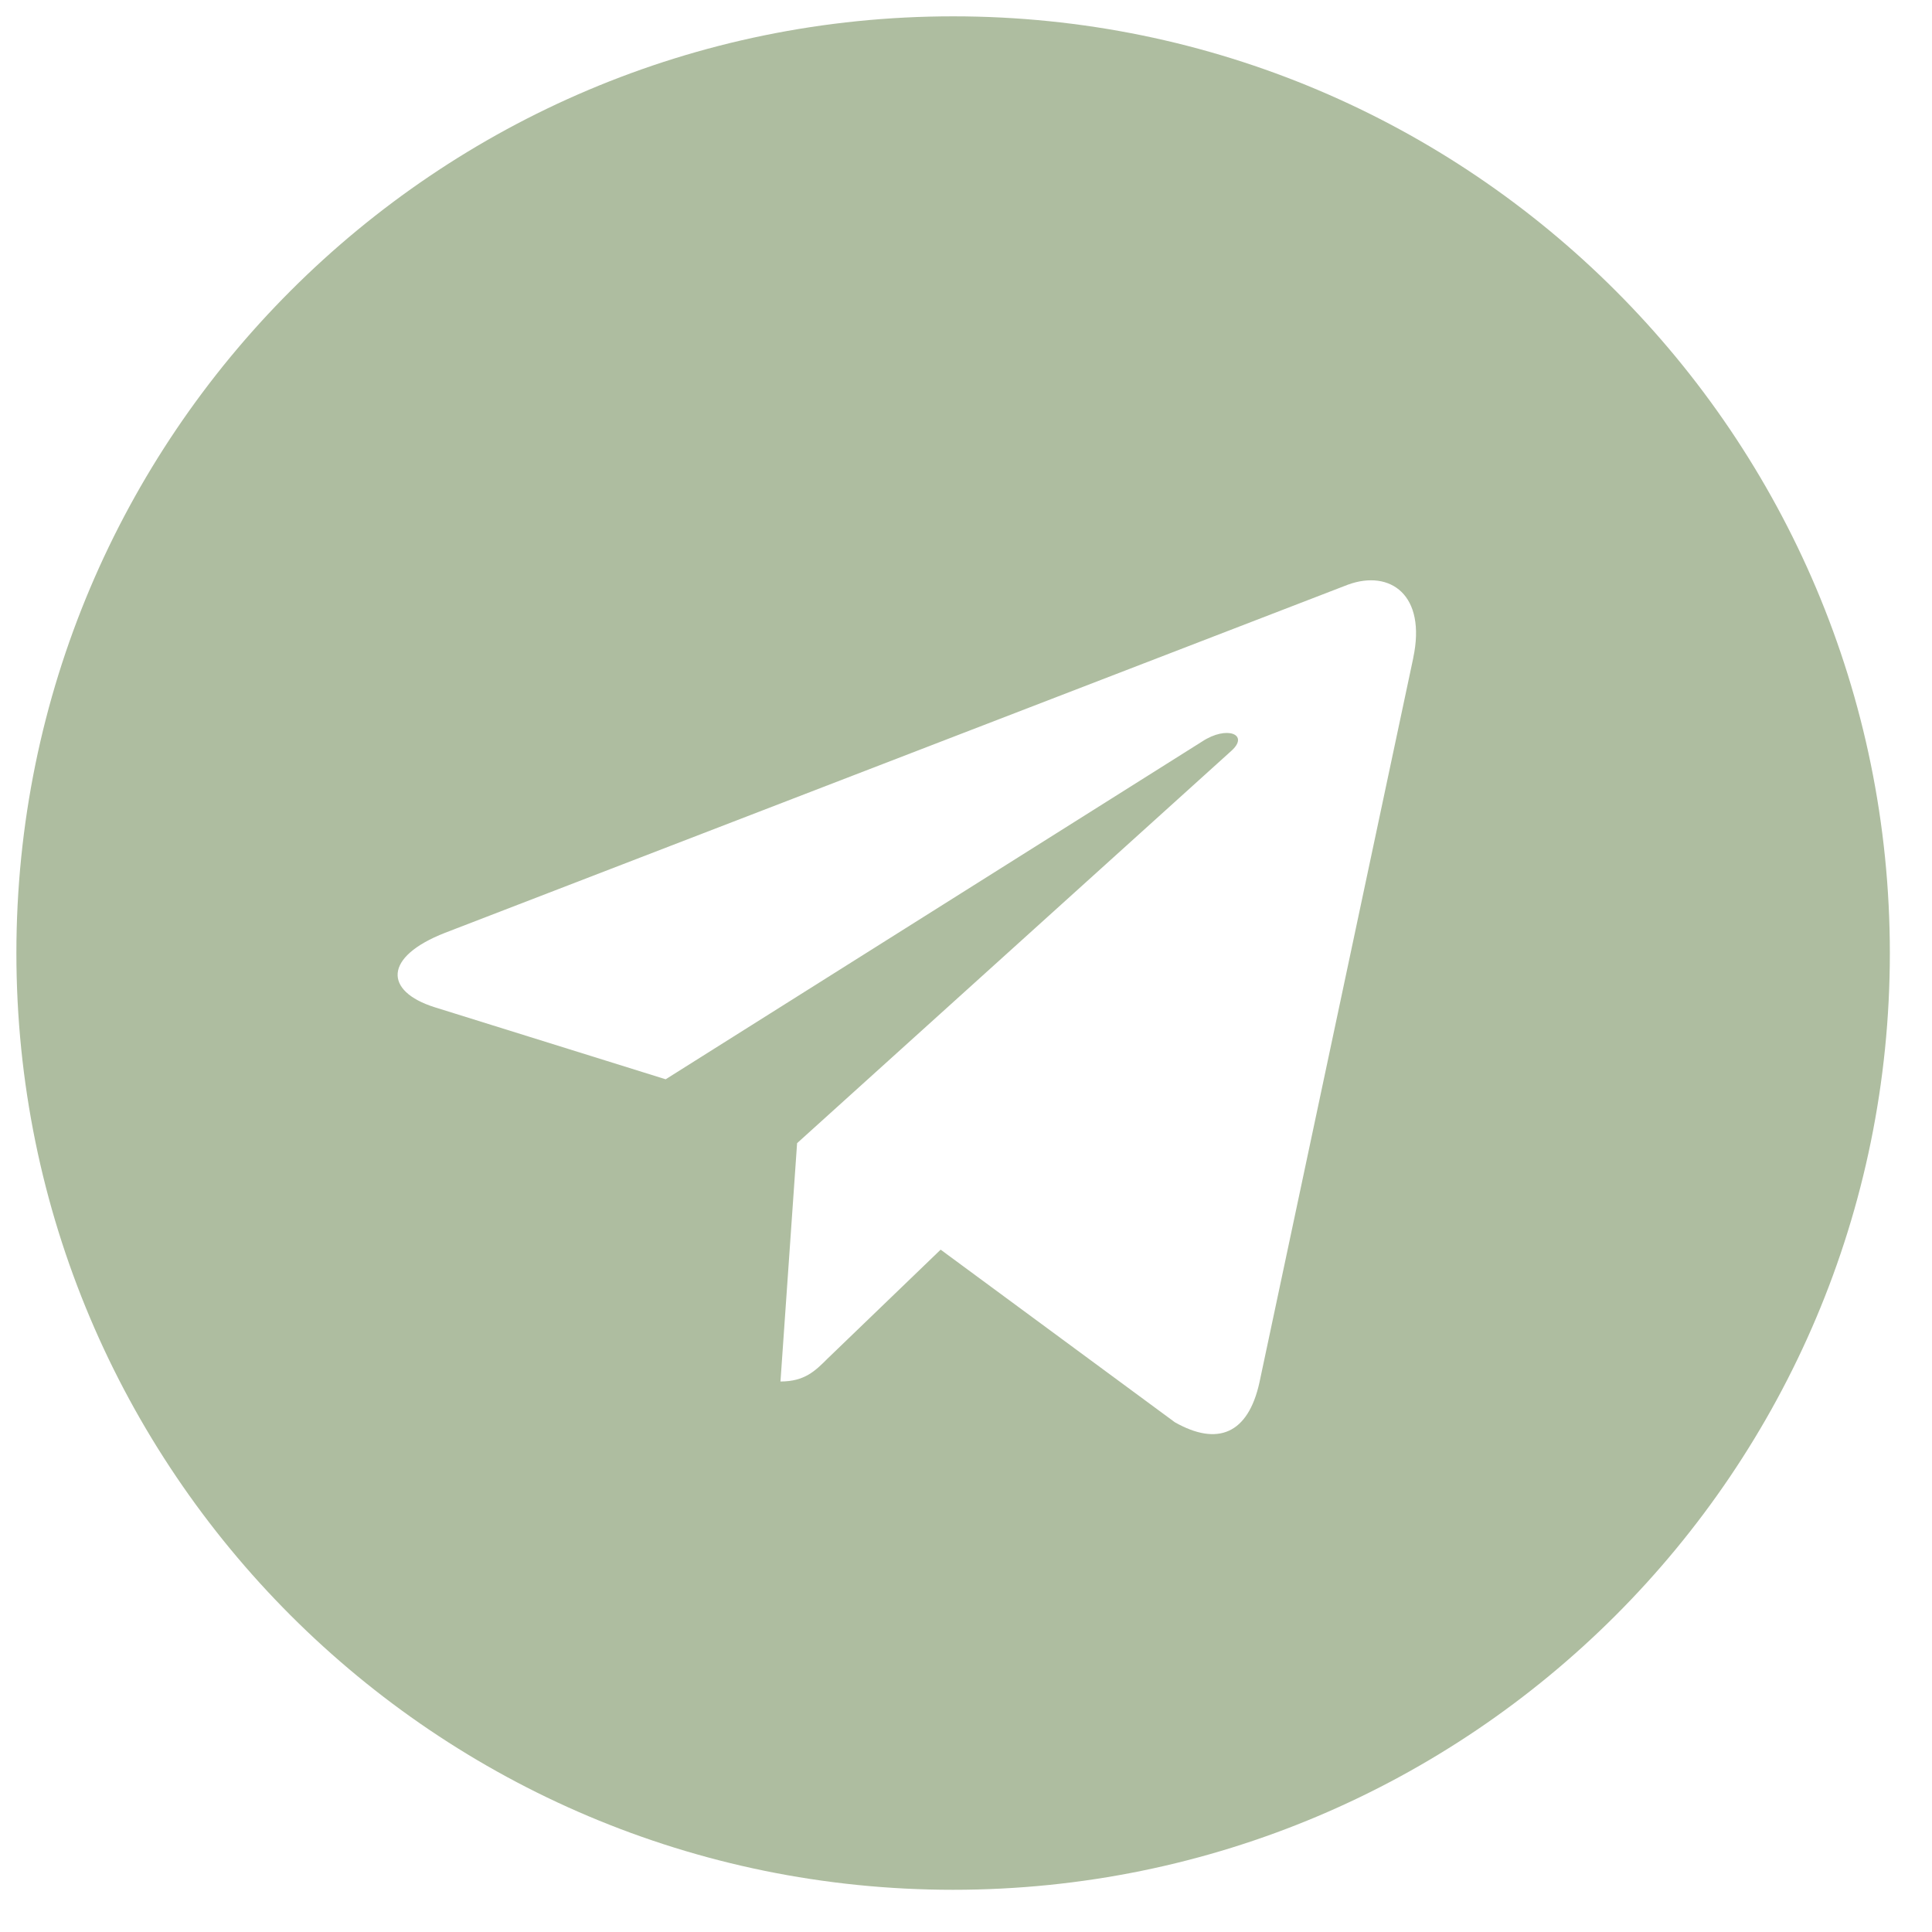 <?xml version="1.0" encoding="UTF-8"?> <svg xmlns="http://www.w3.org/2000/svg" width="33" height="33" viewBox="0 0 33 33" fill="none"><path d="M16.28 32.279C25.119 32.279 32.28 25.118 32.28 16.279C32.28 7.441 25.119 0.279 16.28 0.279C7.442 0.279 0.28 7.441 0.28 16.279C0.28 25.118 7.442 32.279 16.28 32.279ZM7.602 15.933L23.028 9.985C23.744 9.726 24.37 10.159 24.138 11.242L24.139 11.241L21.512 23.615C21.318 24.493 20.796 24.706 20.067 24.293L16.067 21.345L14.138 23.203C13.924 23.417 13.744 23.597 13.331 23.597L13.615 19.526L21.028 12.829C21.351 12.545 20.956 12.385 20.531 12.667L11.37 18.435L7.42 17.203C6.563 16.931 6.544 16.346 7.602 15.933Z" fill="#AEBDA0"></path></svg> 
